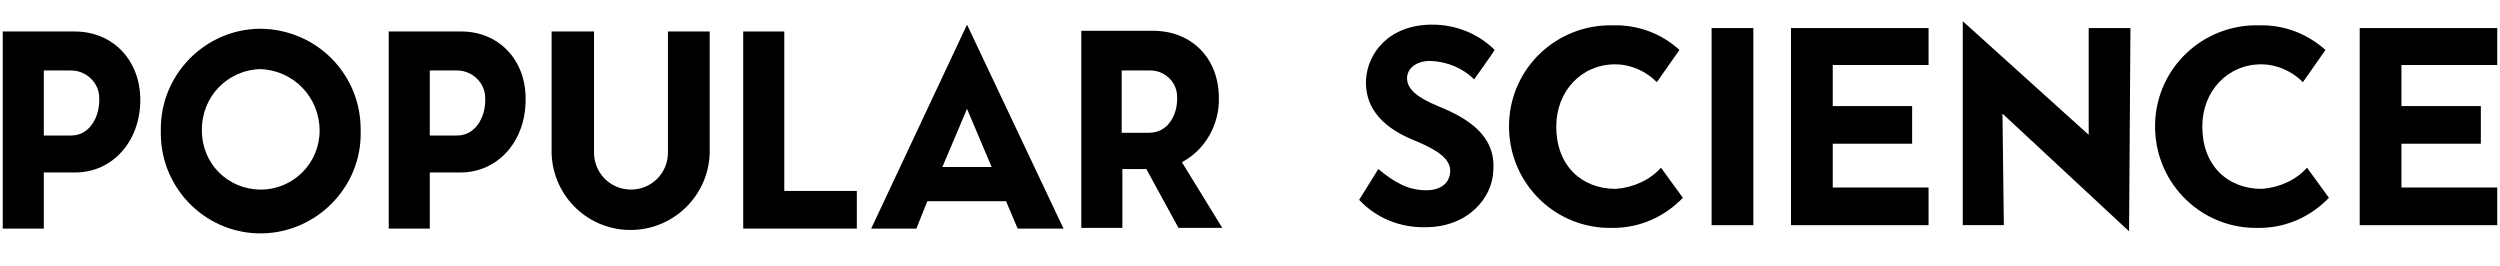 <?xml version="1.0" encoding="utf-8"?>
<!-- Generator: Adobe Illustrator 24.3.0, SVG Export Plug-In . SVG Version: 6.00 Build 0)  -->
<svg version="1.1" id="Layer_1" xmlns="http://www.w3.org/2000/svg" xmlns:xlink="http://www.w3.org/1999/xlink" x="0px" y="0px"
	 viewBox="0 0 365.3 38.8" style="enable-background:new 0 0 365.3 38.8;" xml:space="preserve">
<path d="M14.5,14.7c0,2.4-1.4,5.1-4.1,5.1h-4v-9.5h4c2.2,0,4.1,1.8,4.1,4C14.5,14.5,14.5,14.6,14.5,14.7 M10.9,4.6H0.4v28.8h6v-8.2
	H11c5.4,0,9.5-4.5,9.5-10.6C20.5,8.8,16.5,4.6,10.9,4.6"/>
<path d="M70.9,14.7c0,2.4-1.4,5.1-4.1,5.1h-4v-9.5h4c2.2,0,4.1,1.8,4.1,4C70.9,14.5,70.9,14.6,70.9,14.7 M67.4,4.6H56.8v28.8h6v-8.2
	h4.5c5.4,0,9.5-4.5,9.5-10.6C76.9,8.8,72.9,4.6,67.4,4.6"/>
<path d="M38.1,10.1c4.8,0.2,8.6,4.1,8.6,9c0,4.7-3.8,8.6-8.6,8.6s-8.6-3.8-8.6-8.6C29.4,14.2,33.2,10.2,38.1,10.1 M38.1,4.2
	c-8.1,0-14.7,6.7-14.6,14.8c0,0,0,0.1,0,0.1c-0.2,8.1,6.2,14.8,14.2,15s14.8-6.2,15-14.2c0-0.3,0-0.5,0-0.8
	C52.8,10.9,46.3,4.3,38.1,4.2C38.1,4.2,38.1,4.2,38.1,4.2"/>
<path d="M97.6,4.6v17.7c0,3-2.4,5.4-5.4,5.4c-3,0-5.4-2.4-5.4-5.4V4.6h-6.2v17.8c0.2,6.4,5.5,11.4,11.9,11.2
	c6.1-0.2,11-5.1,11.2-11.2V4.6H97.6z"/>
<polygon points="114.6,27.9 114.6,4.6 108.6,4.6 108.6,33.4 125.2,33.4 125.2,27.9 "/>
<path d="M144.9,24.4h-7.2l3.6-8.5L144.9,24.4z M141.3,3.6l-14,29.8h6.6l1.6-4H147l1.7,4h6.7L141.3,3.6z"/>
<path d="M167.9,19.4h-4v-9.1h4c2.1-0.1,4,1.5,4.1,3.7c0,0.2,0,0.3,0,0.5C172,16.9,170.6,19.4,167.9,19.4 M172.7,23.7
	c3.4-1.8,5.5-5.5,5.4-9.4c0-5.8-4-9.8-9.6-9.8H158v28.8h6v-8.6h3.5l4.7,8.6h6.4L172.7,23.7z"/>
<rect x="250.1" y="4.1" width="6.1" height="28.8"/>
<polygon points="281.8,9.5 281.8,4.1 261.7,4.1 261.7,32.9 281.8,32.9 281.8,27.4 267.8,27.4 267.8,21 279.4,21 279.4,15.5 
	267.8,15.5 267.8,9.5 "/>
<polygon points="305.2,4.1 305.2,19.7 286.8,3.1 286.8,32.9 292.8,32.9 292.6,16.6 311.1,33.8 311.3,4.1 "/>
<polygon points="364.9,9.5 364.9,4.1 344.8,4.1 344.8,32.9 364.9,32.9 364.9,27.4 350.9,27.4 350.9,21 362.5,21 362.5,15.5 
	350.9,15.5 350.9,9.5 "/>
<path d="M236.1,27.6c-5,0-8.7-3.4-8.7-9.1c0-5.2,3.7-9.1,8.6-9.1c2.3,0,4.5,1,6.1,2.6l3.3-4.7c-2.6-2.4-6.1-3.7-9.7-3.6
	c-8.2-0.2-15,6.2-15.2,14.4s6.2,15,14.4,15.2c0.3,0,0.5,0,0.8,0c3.9,0,7.5-1.6,10.2-4.4l-3.2-4.4C241.1,26.3,238.7,27.4,236.1,27.6"
	/>
<path d="M330.5,27.6c-5,0-8.7-3.4-8.7-9.1c0-5.2,3.7-9.1,8.6-9.1c2.3,0,4.5,1,6.1,2.6l3.3-4.7c-2.7-2.4-6.1-3.7-9.7-3.6
	c-8.2-0.2-15,6.2-15.2,14.4s6.2,15,14.4,15.2c0.3,0,0.5,0,0.8,0c3.9,0,7.5-1.6,10.2-4.4l-3.2-4.4C335.5,26.3,333.1,27.4,330.5,27.6"
	/>
<path d="M210.1,15.5c-3.1-1.3-4.5-2.5-4.5-4.1c0-1.2,1.1-2.5,3.4-2.5c2.4,0.1,4.7,1,6.4,2.7c0.9-1.3,2.3-3.2,3-4.3
	c-2.4-2.4-5.7-3.7-9.1-3.7c-6.4,0-9.5,4.2-9.7,8.1c-0.2,5.3,4.2,7.7,7.5,9c3.3,1.4,4.9,2.7,4.8,4.4c-0.1,1.7-1.4,2.7-3.5,2.7
	c-2.6,0-4.6-1.1-7-3.1c-0.7,1.1-2,3.2-2.8,4.5c2.5,2.7,6.1,4.1,9.7,4c6.2,0,9.8-4.3,9.9-8.3C218.6,19.7,214.3,17.2,210.1,15.5"/>
</svg>
